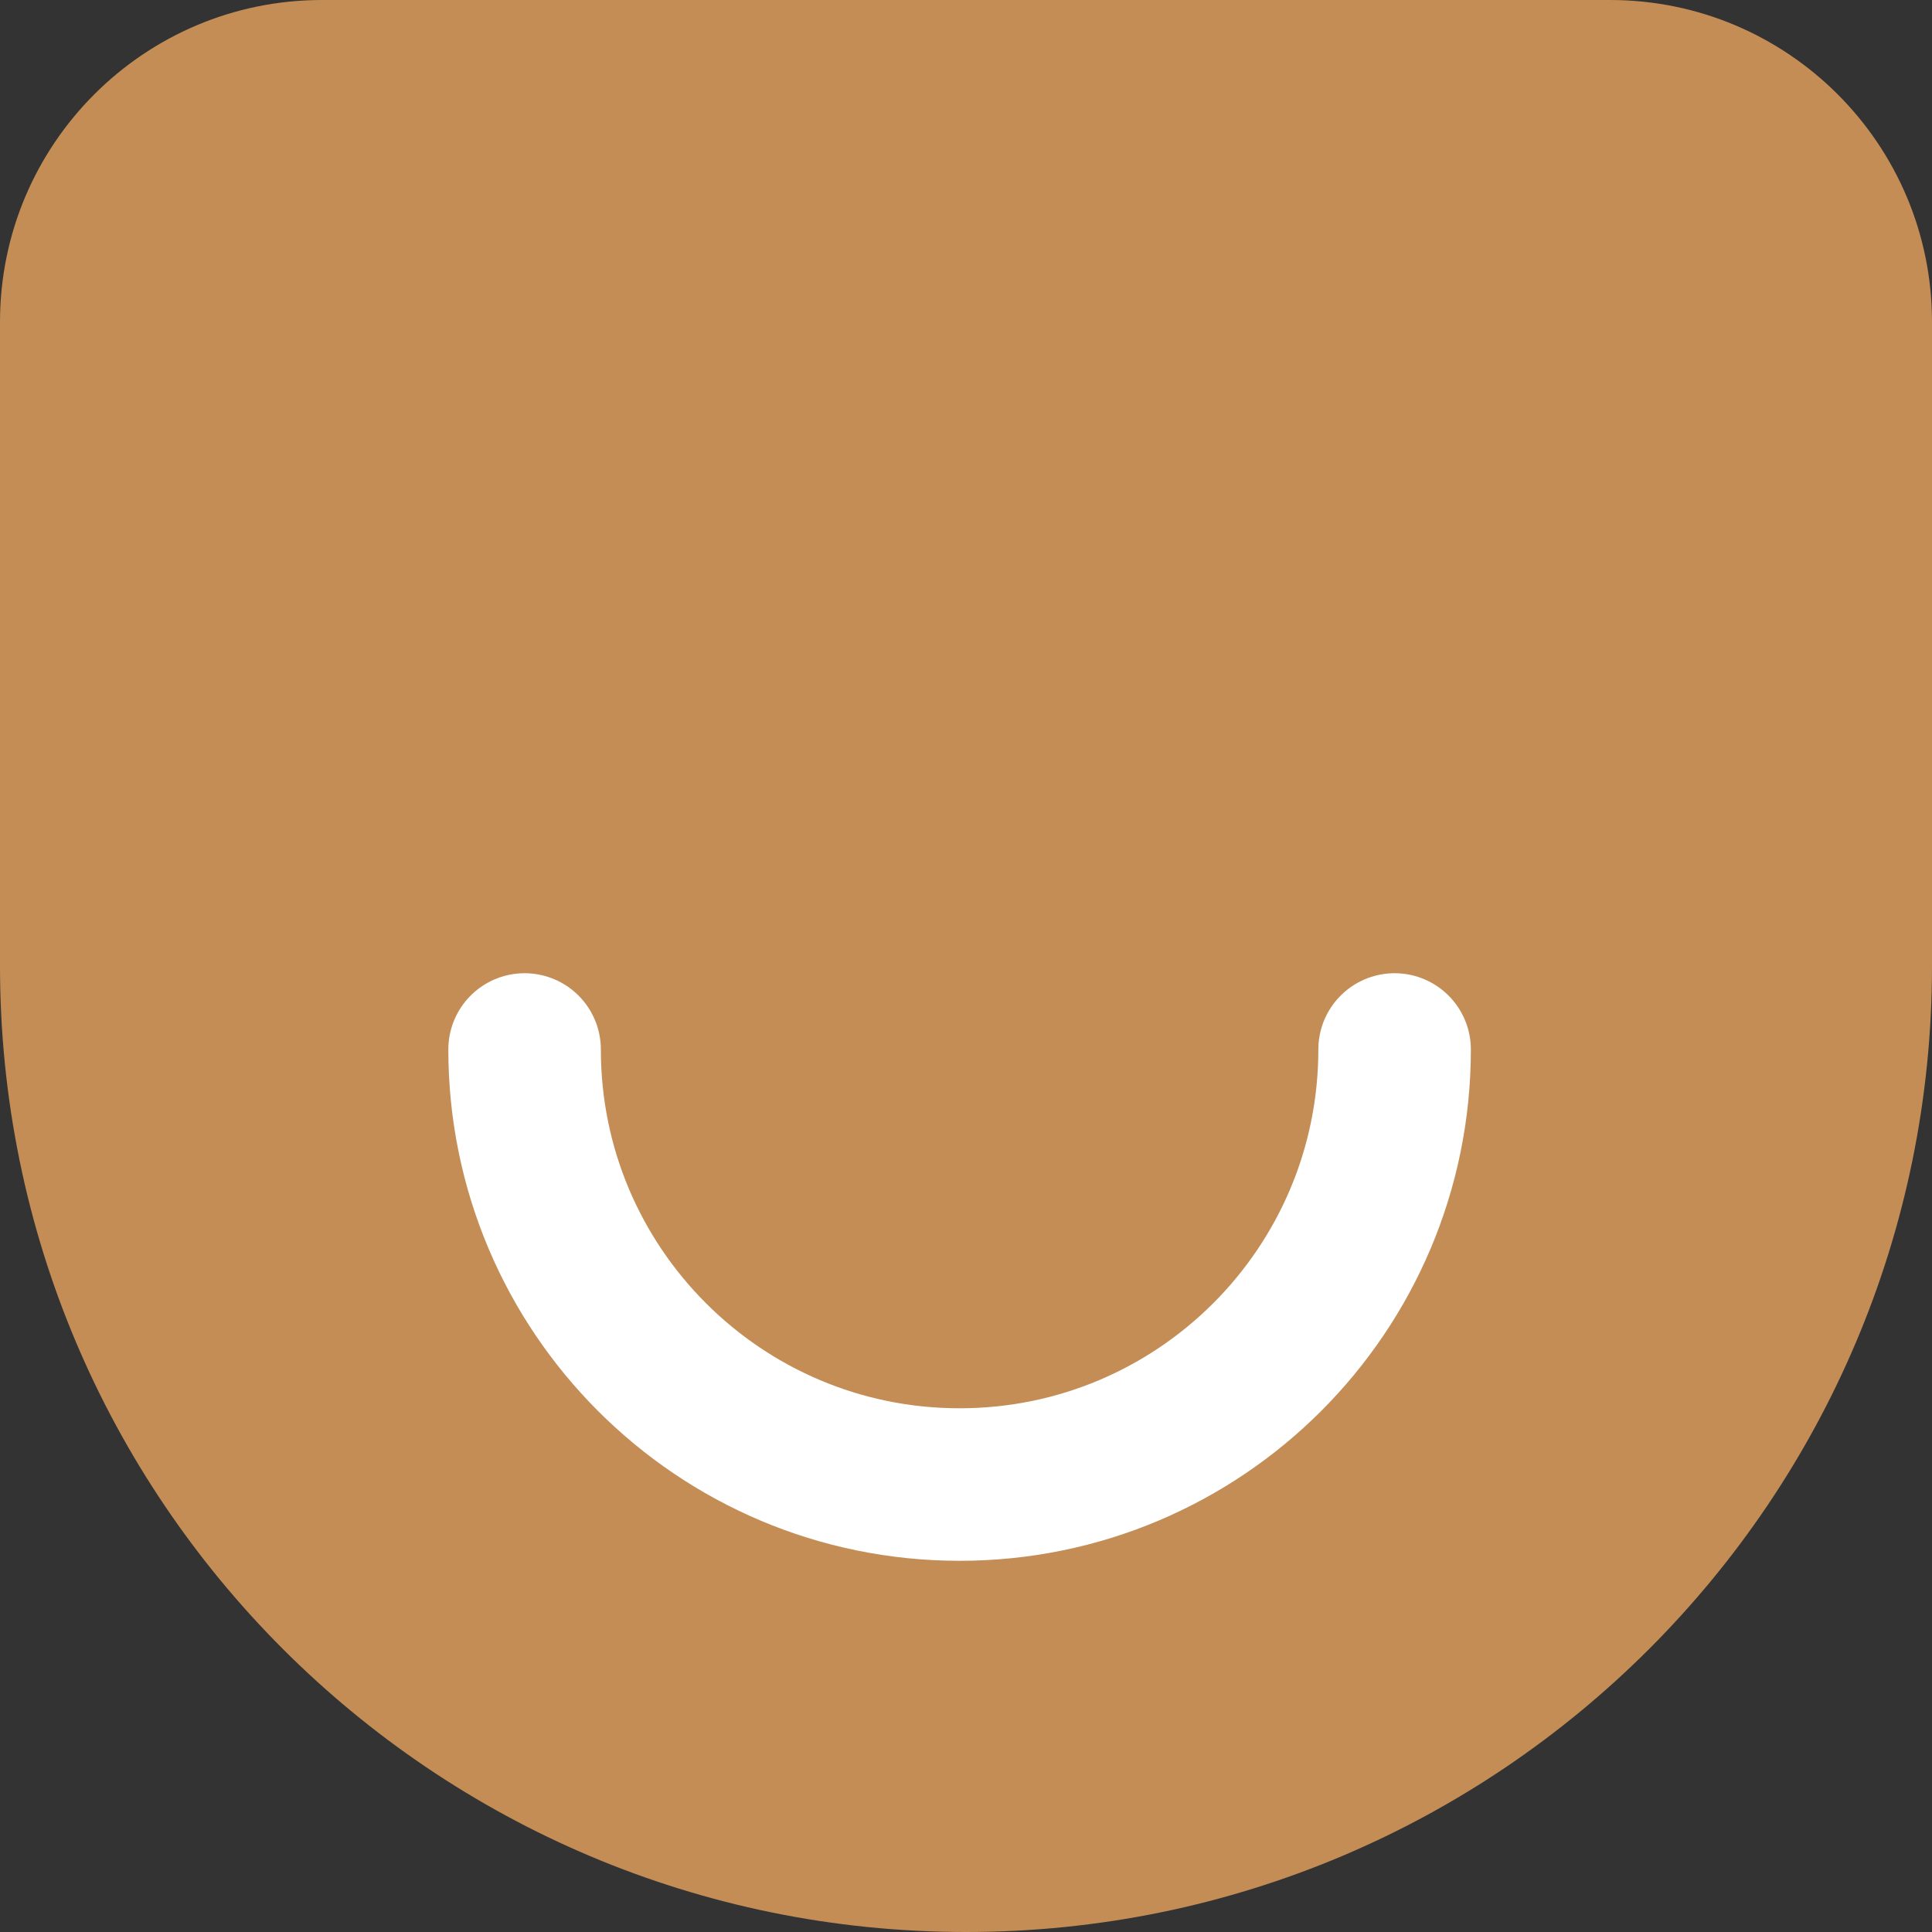 <?xml version="1.0" encoding="UTF-8"?> <svg xmlns="http://www.w3.org/2000/svg" width="38" height="38" viewBox="0 0 38 38" fill="none"><rect x="0" y="0" width="38" height="38" fill="#333333" stroke="none"/> <path d="M0 6.333C0 2.836 2.836 0 6.333 0H31.667C35.164 0 38 2.836 38 6.333V19C38 29.493 29.493 38 19 38V38C8.507 38 0 29.493 0 19V6.333Z" fill="#C48D56"></path> <path d="M27.43 20.642C27.43 25.368 23.6 29.199 18.874 29.199C14.149 29.199 10.318 25.368 10.318 20.642" stroke="white" stroke-width="3" stroke-linecap="round" stroke-linejoin="bevel"></path> </svg> 